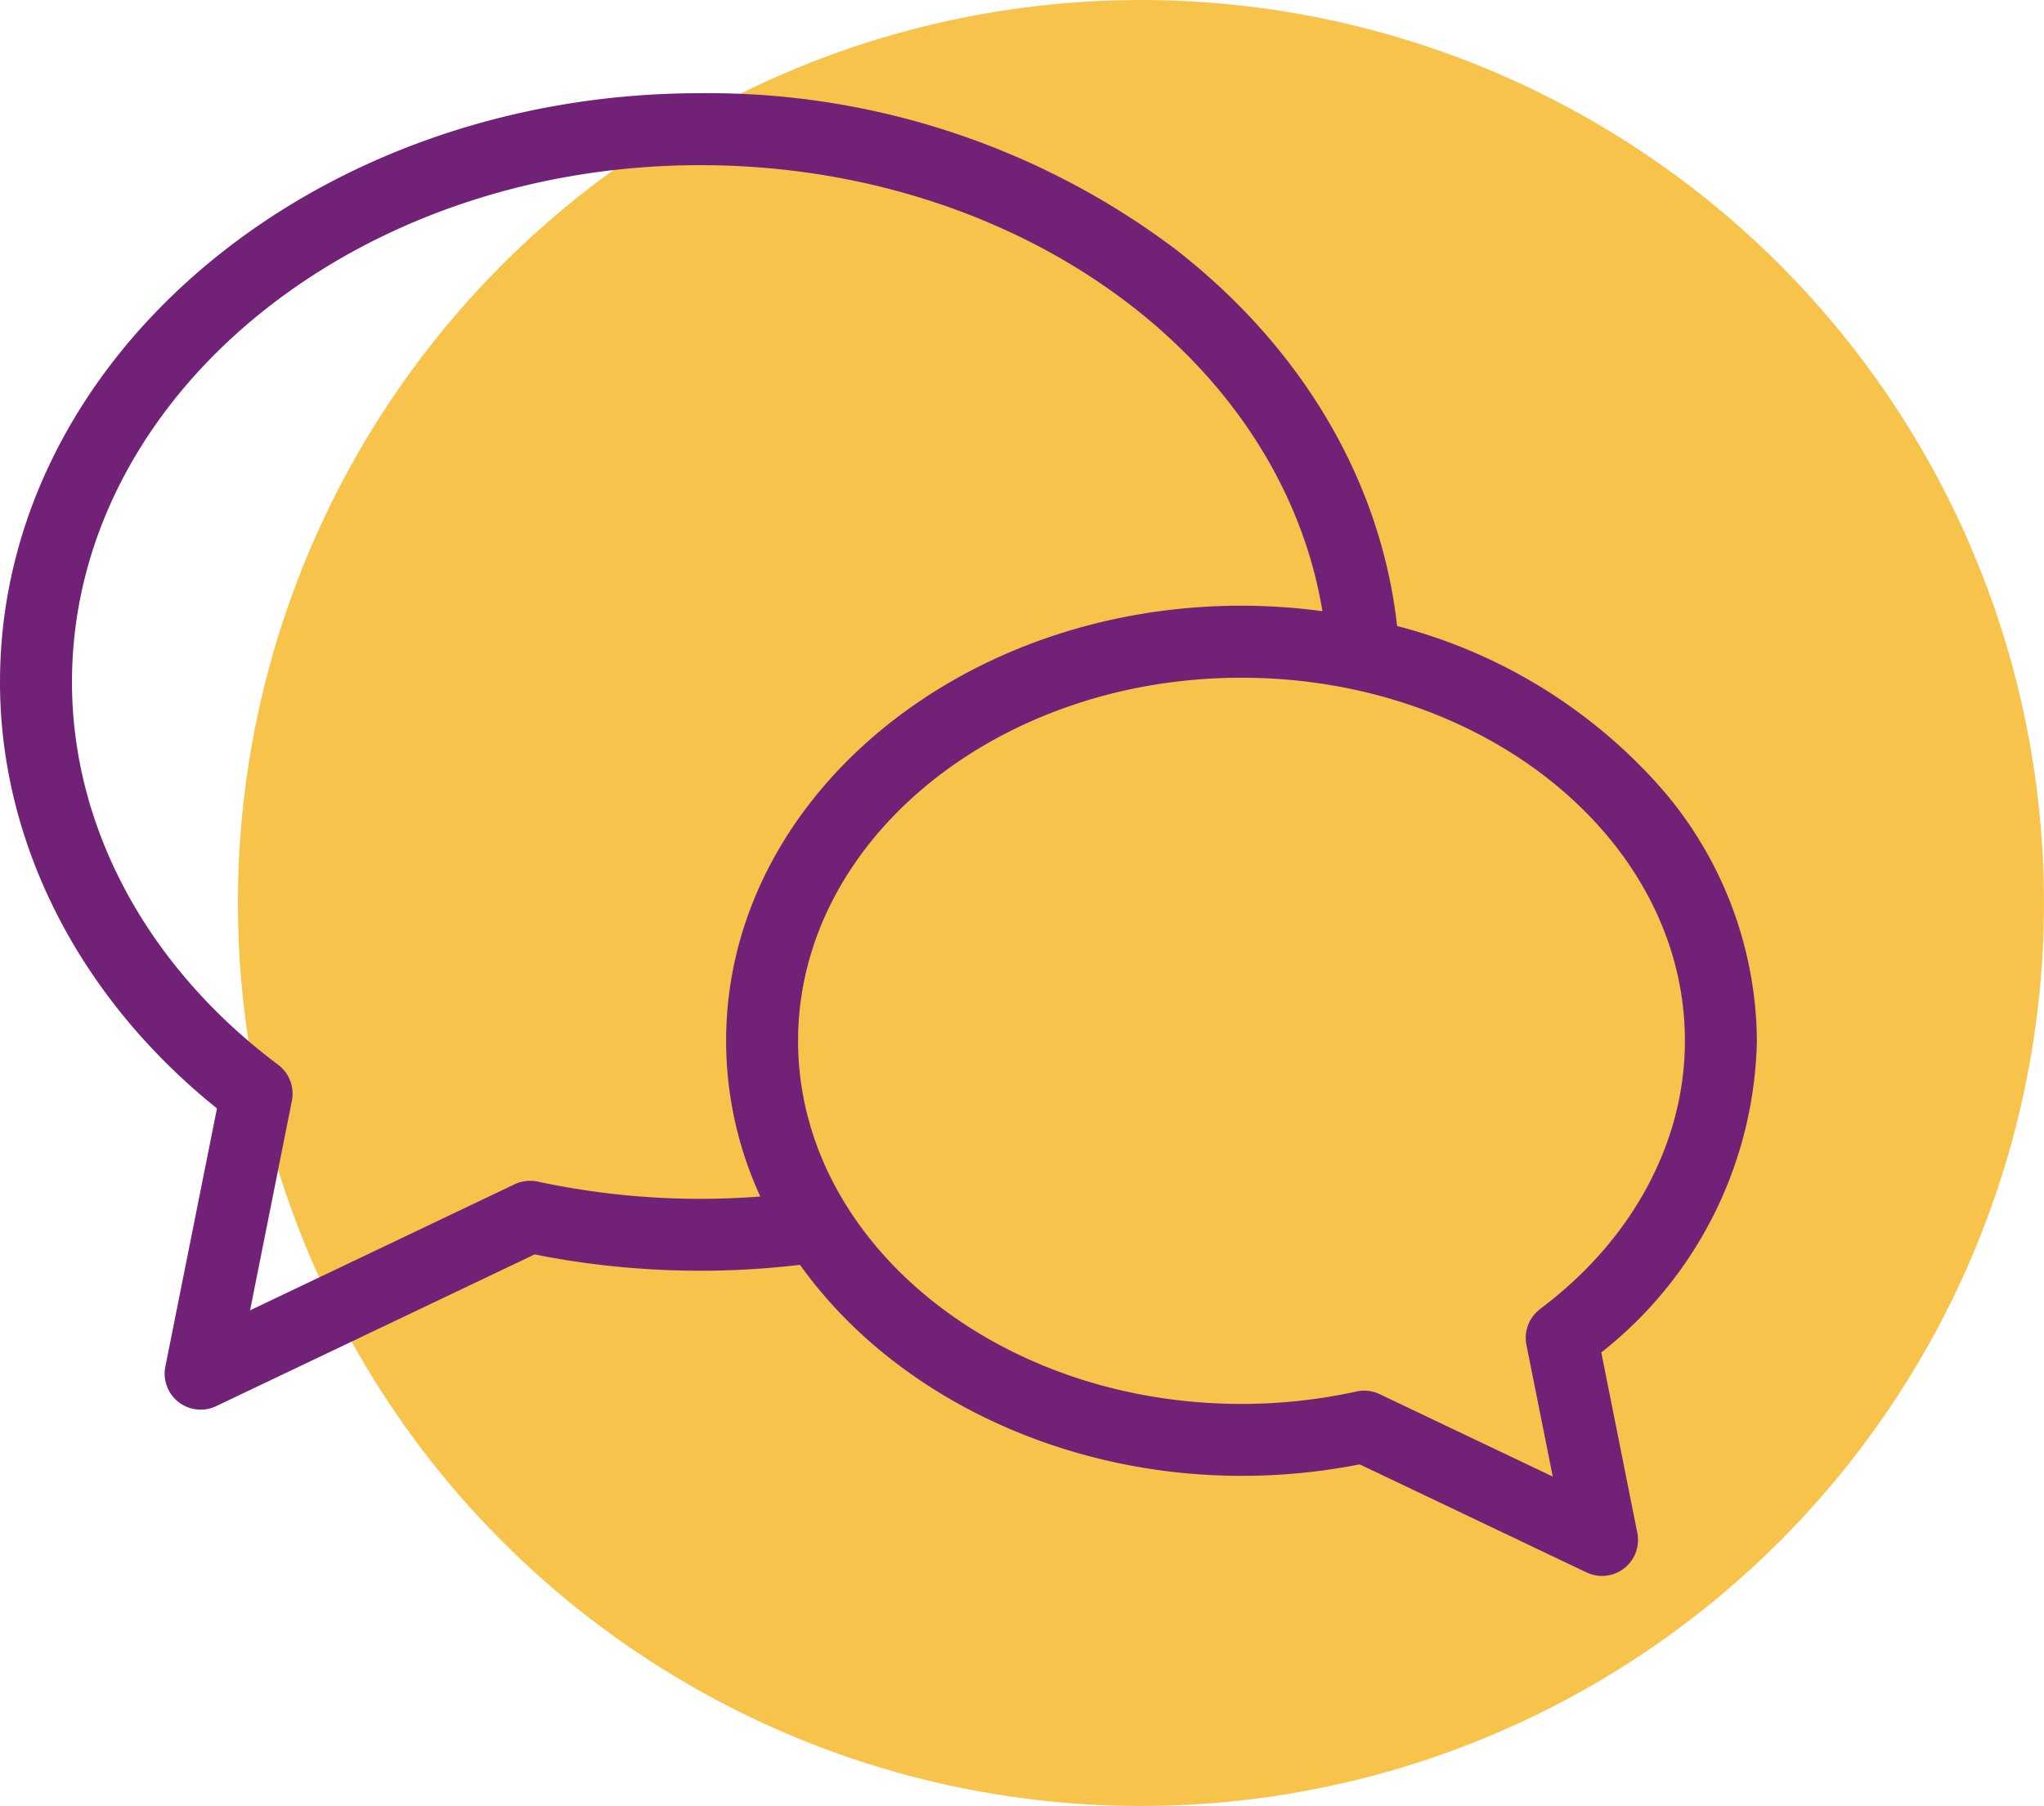 <svg xmlns="http://www.w3.org/2000/svg" xmlns:xlink="http://www.w3.org/1999/xlink" width="115.113" height="101.715" viewBox="0 0 115.113 101.715">
  <defs>
    <clipPath id="clip-path">
      <rect id="Rectangle_933" data-name="Rectangle 933" width="98.944" height="83.508" fill="none"/>
    </clipPath>
  </defs>
  <g id="Group_7832" data-name="Group 7832" transform="translate(-660.852 -2708.979)">
    <circle id="Ellipse_162" data-name="Ellipse 162" cx="50.857" cy="50.857" r="50.857" transform="translate(674.25 2708.979)" fill="#f8c34b"/>
    <g id="Group_7600" data-name="Group 7600" transform="translate(660.852 2714.227)">
      <g id="Group_7599" data-name="Group 7599" clip-path="url(#clip-path)">
        <path id="Path_3098" data-name="Path 3098" d="M90.181,70.92a22.918,22.918,0,0,0,8.763-17.553,21.911,21.911,0,0,0-5.862-14.751,29.762,29.762,0,0,0-14.4-8.608c-.914-8.17-5.359-15.71-12.547-21.269A43.73,43.73,0,0,0,39.433,0C17.69,0,0,14.878,0,33.166c0,9.04,4.449,17.774,12.219,24.01L9.312,71.719a2.027,2.027,0,0,0,2.859,2.227L30.109,65.4a47.708,47.708,0,0,0,14.945.586C50.3,73.325,59.792,77.871,69.918,77.871a34.384,34.384,0,0,0,6.656-.647L89.35,83.31a2.027,2.027,0,0,0,2.86-2.226ZM16.439,56.74a2.034,2.034,0,0,0-.774-2.021C8.286,49.2,4.054,41.346,4.054,33.166c0-16.053,15.871-29.113,35.38-29.113,17.743,0,32.66,10.75,35.043,25.12a34.294,34.294,0,0,0-4.559-.309c-16,0-29.025,10.992-29.025,24.5a21,21,0,0,0,1.925,8.774A43.665,43.665,0,0,1,30.29,61.3a2.039,2.039,0,0,0-1.306.149l-14.9,7.1Zm70.3,11.732a2.037,2.037,0,0,0-.775,2.02l1.482,7.419L77.7,73.27a2.022,2.022,0,0,0-1.307-.15,30.2,30.2,0,0,1-6.476.7c-13.769,0-24.971-9.173-24.971-20.449s11.2-20.45,24.971-20.45,24.973,9.174,24.973,20.45c0,5.724-2.972,11.23-8.155,15.1" transform="translate(0 0.001)" fill="#712277"/>
      </g>
    </g>
  </g>
</svg>
